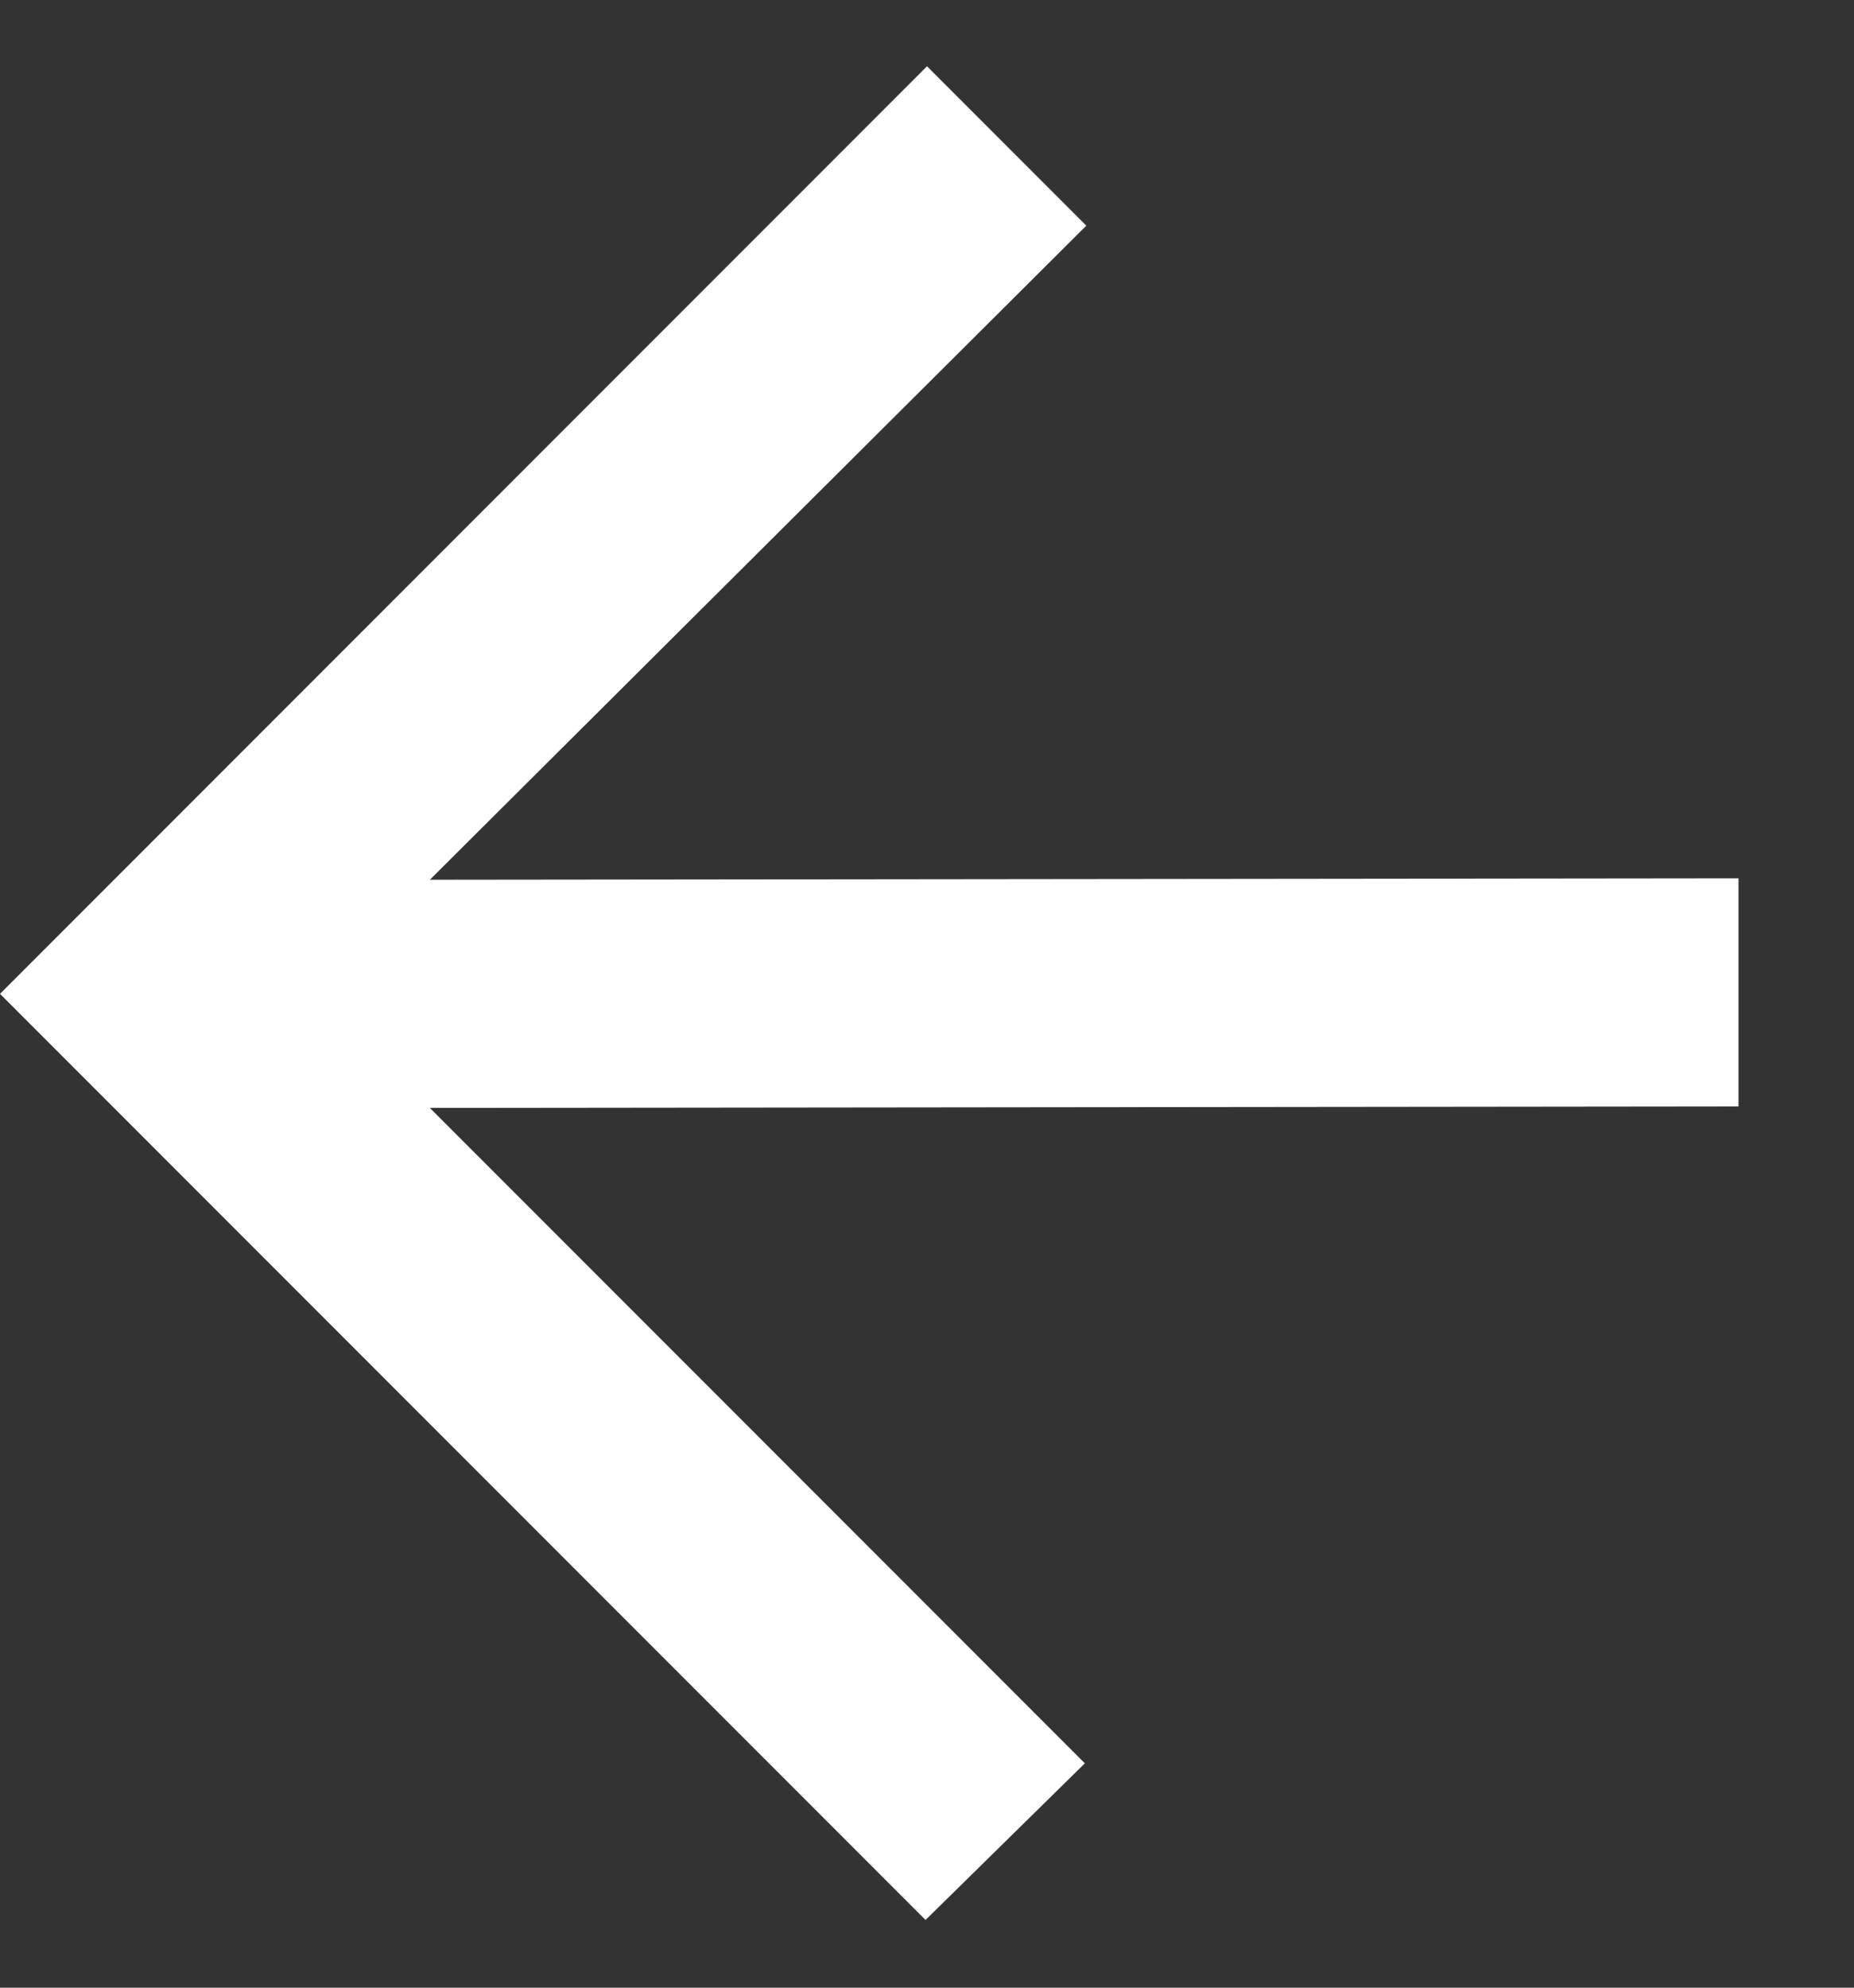 <svg xmlns="http://www.w3.org/2000/svg" width="14" height="15" viewBox="0 0 14 15" fill="none">
  <rect x="0" y="0" width="14" height="15" fill="#333333" stroke="none"/>
  <path d="M13.128 6.628L13.128 8.35L3.246 8.361L8.192 13.307L6.989 14.489L-2.35312e-05 7.5L7 0.5L8.203 1.703L3.246 6.639L13.128 6.628Z" fill="white"/>
</svg>